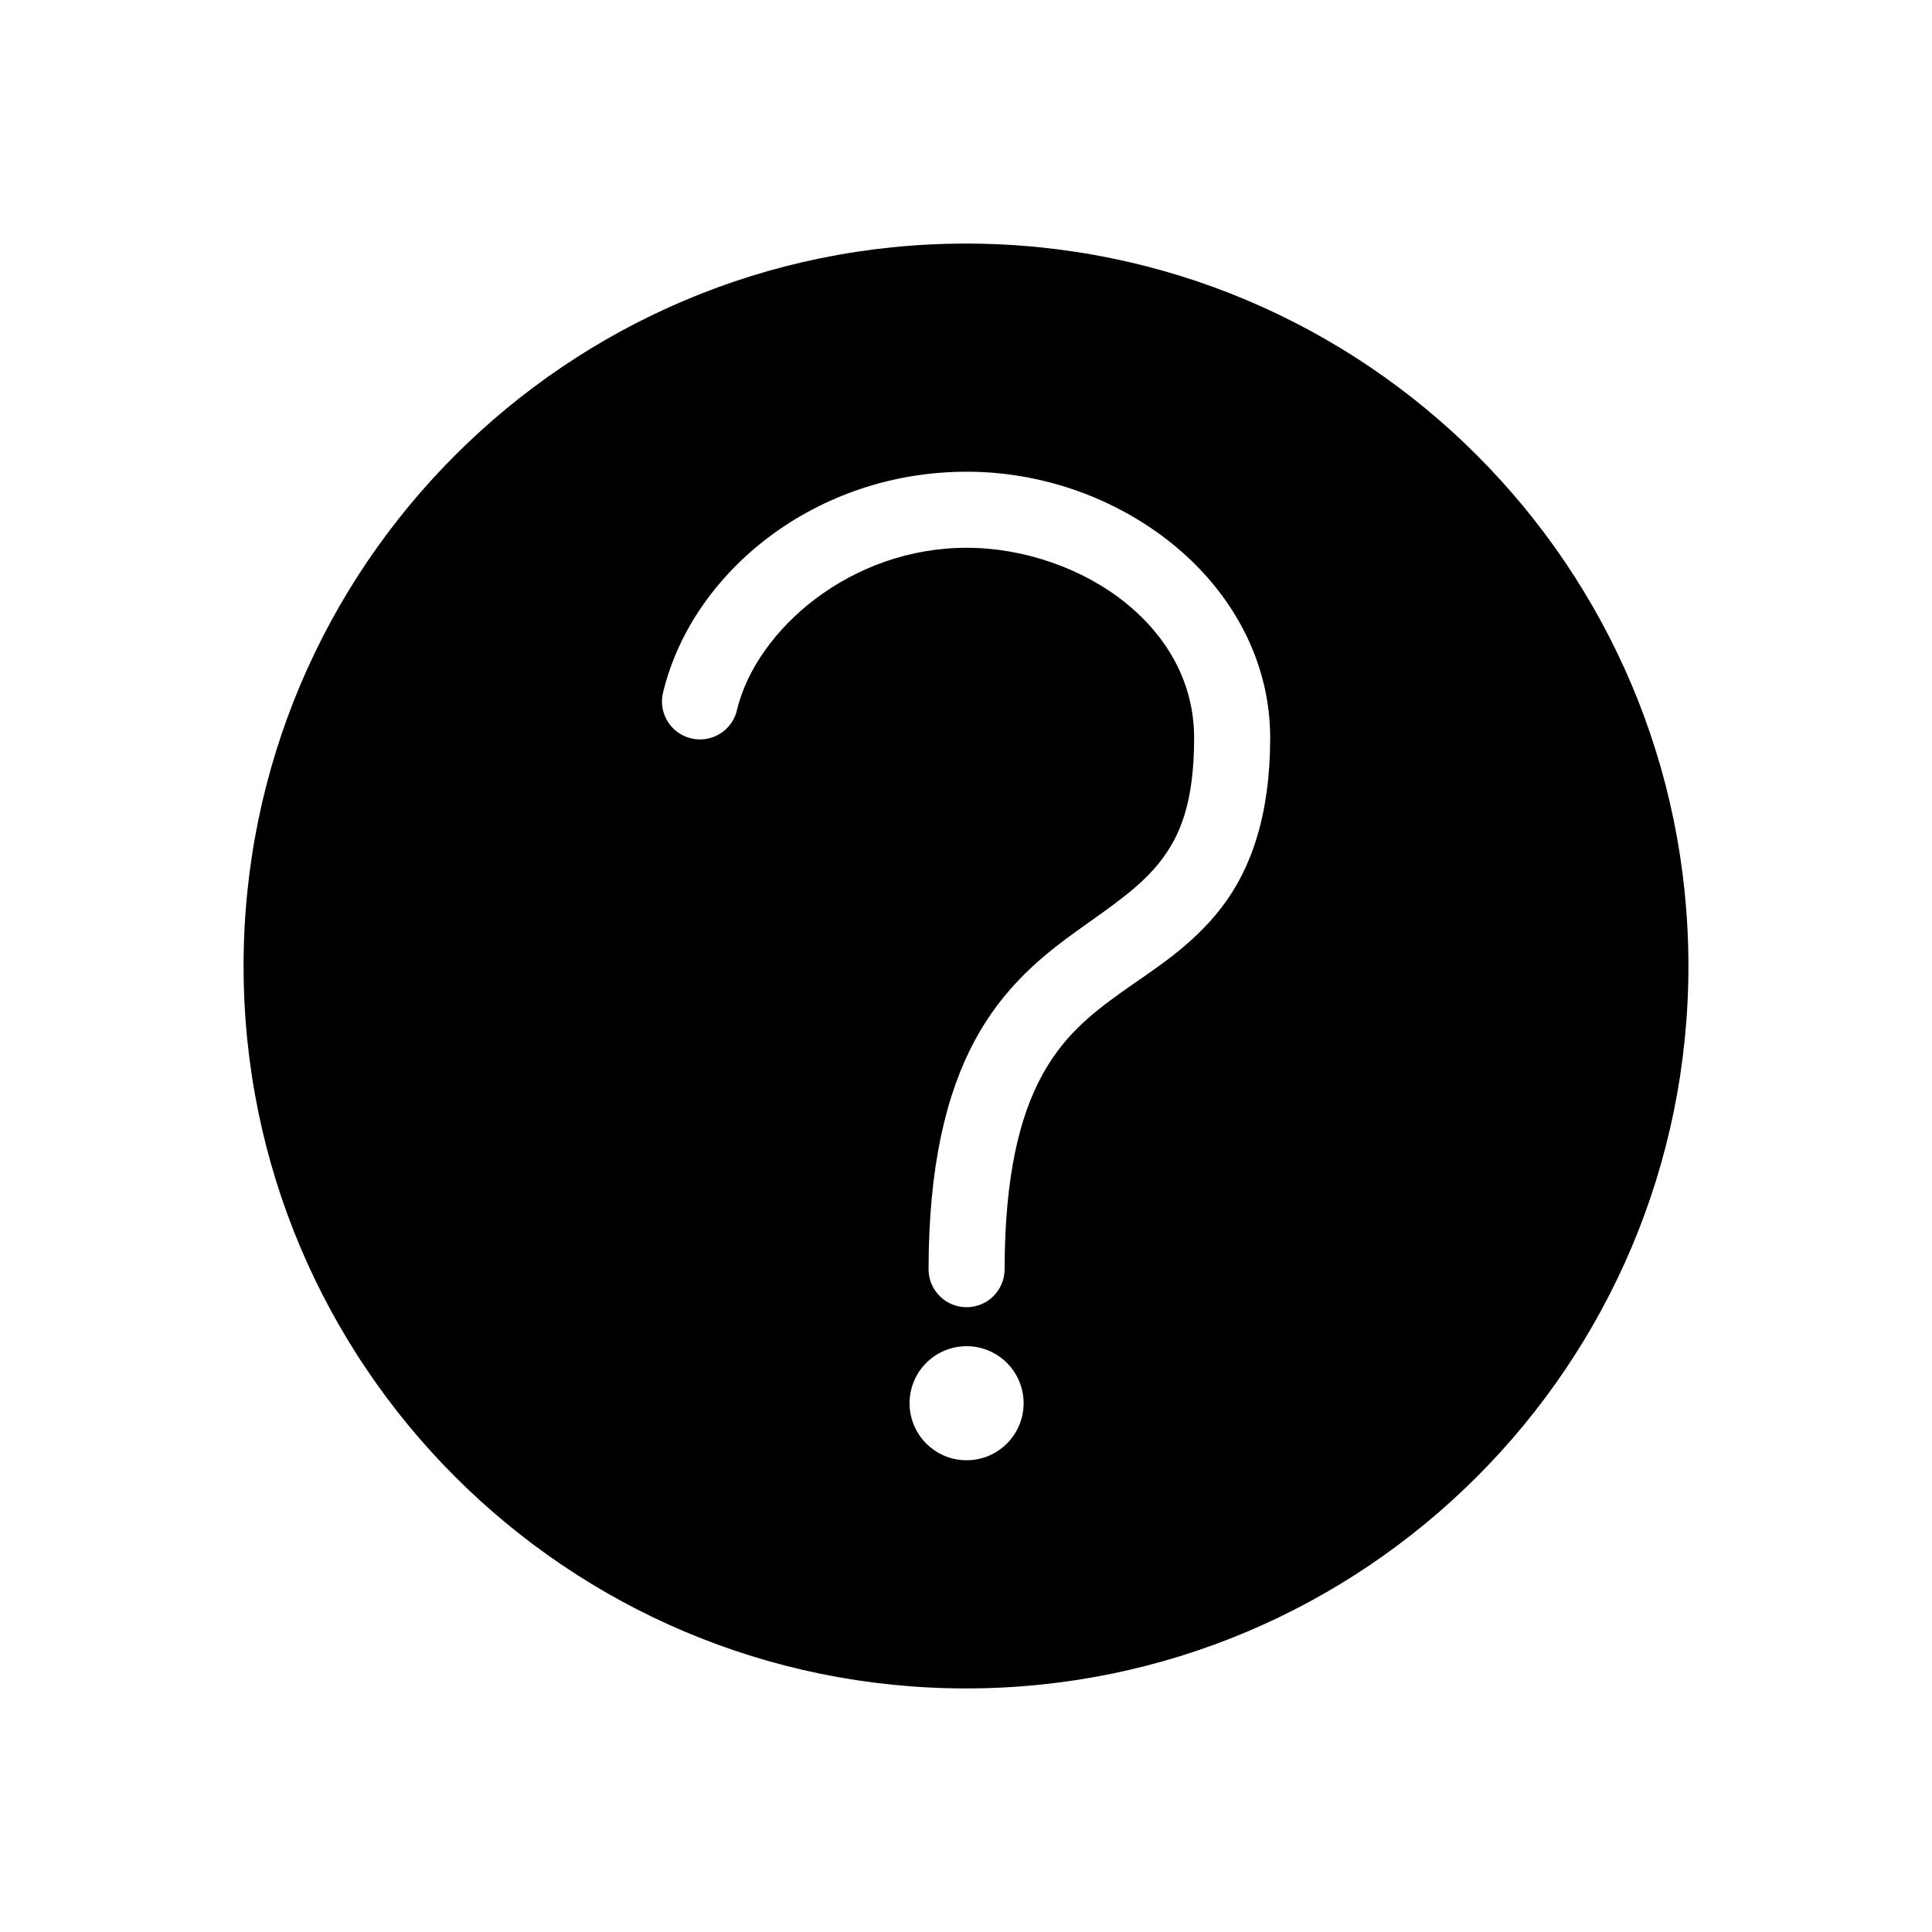 <?xml version="1.0" encoding="UTF-8"?>
<!-- Uploaded to: SVG Repo, www.svgrepo.com, Generator: SVG Repo Mixer Tools -->
<svg fill="#000000" width="800px" height="800px" version="1.1" viewBox="144 144 512 512" xmlns="http://www.w3.org/2000/svg">
 <path d="m400 208.55c-105.73 0-191.45 85.715-191.45 191.45s85.715 191.45 191.45 191.45 191.45-85.715 191.45-191.45-85.715-191.45-191.45-191.45zm0.156 60.457c20.012 0 39.512 6.961 54.633 19.207 15.117 12.246 25.82 30.332 25.82 51.324 0 20.461-5.051 34.875-13.066 45.188-8.016 10.309-17.863 16.18-26.293 22.199-8.426 6.019-15.633 11.91-21.254 22.355s-9.762 25.996-9.762 51.324l-0.004 0.004c-0.145 5.465-4.613 9.816-10.074 9.816-5.465 0-9.934-4.352-10.078-9.816 0-27.57 4.684-46.812 12.281-60.93 7.598-14.113 18.035-22.551 27.238-29.125 9.203-6.574 16.68-11.57 21.883-18.262 5.203-6.695 8.973-15.422 8.973-32.746 0-14.273-6.789-26.57-18.105-35.738-11.316-9.164-26.984-14.641-42.195-14.641-30.719 0-55.52 21.633-60.773 42.668l0.004-0.008c-0.531 2.711-2.152 5.082-4.484 6.559-2.328 1.48-5.164 1.941-7.844 1.27-2.676-0.668-4.961-2.406-6.324-4.809-1.359-2.402-1.672-5.258-0.871-7.898 7.894-31.609 40.422-57.938 80.293-57.938zm0 231.75c8.352 0 15.113 6.766 15.113 15.113s-6.762 15.113-15.113 15.113-15.113-6.766-15.113-15.113 6.762-15.113 15.113-15.113z"/>
</svg>